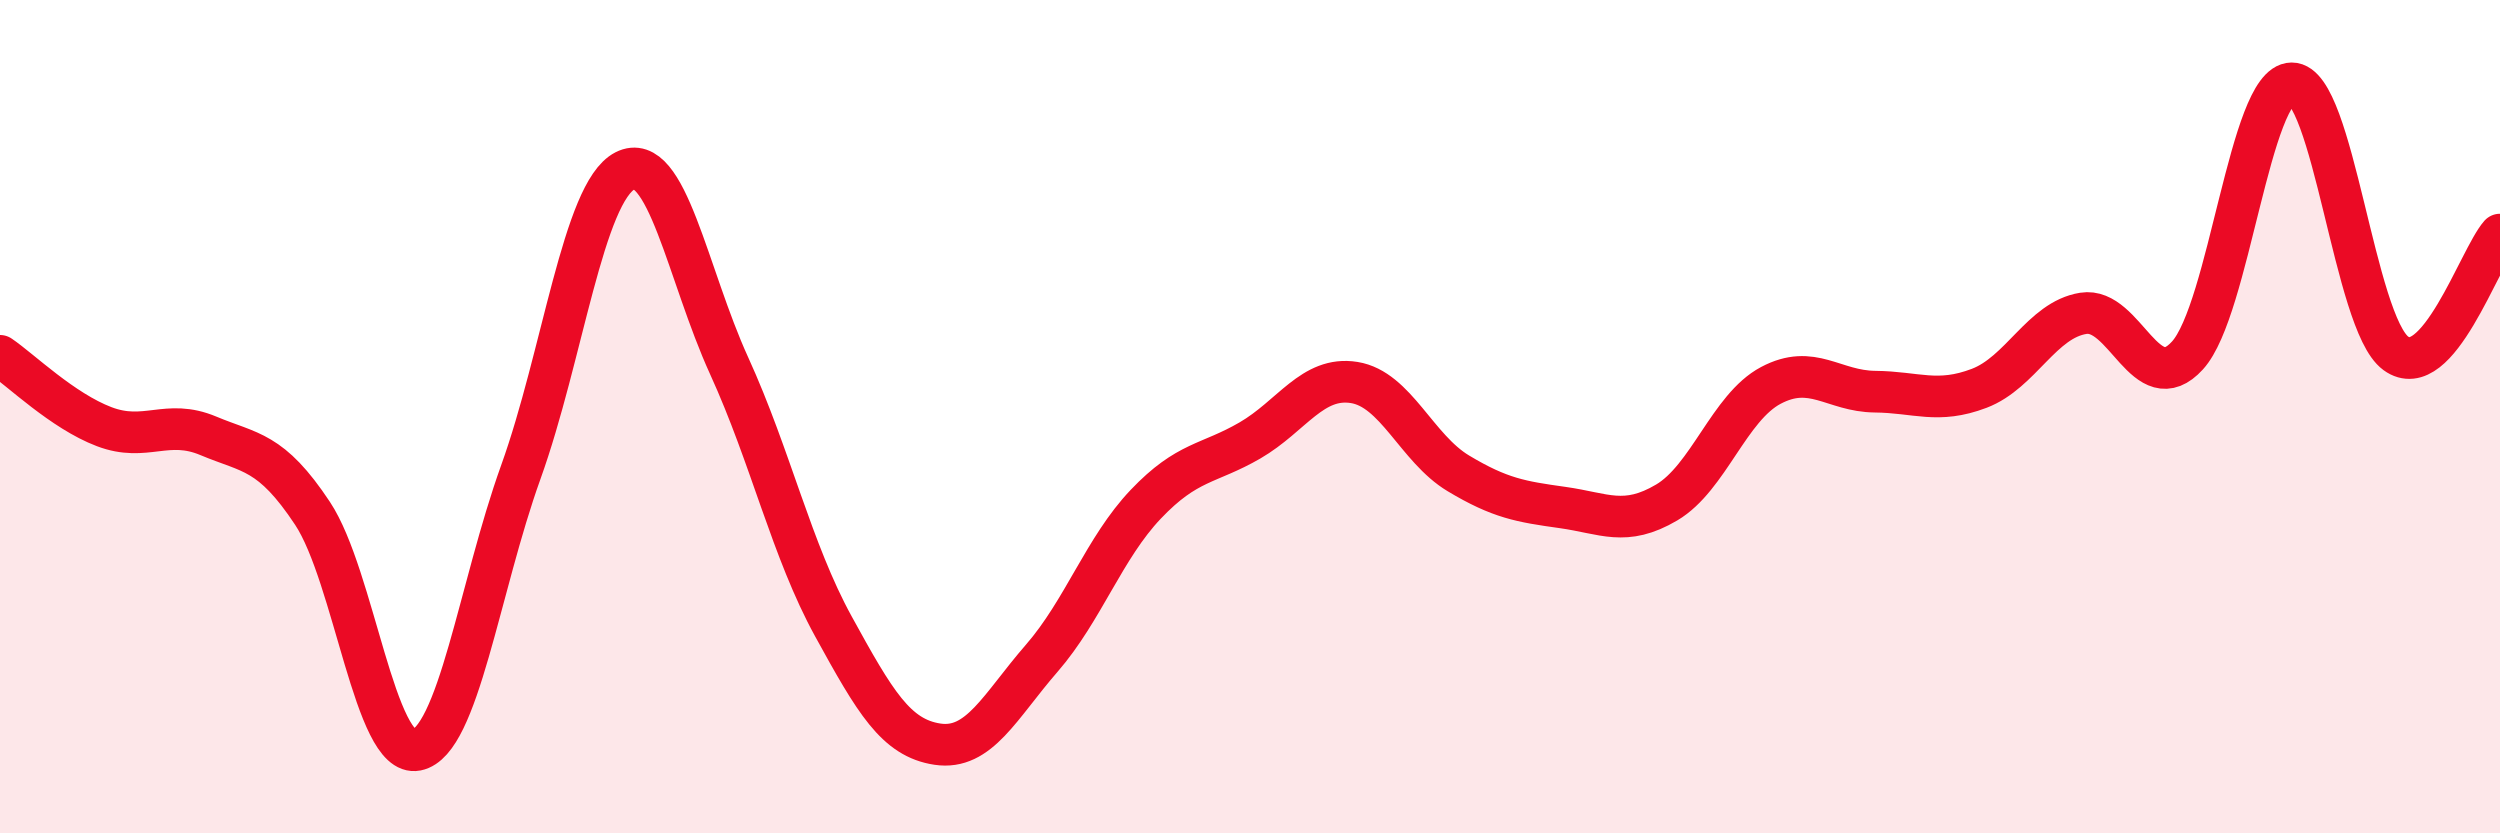 
    <svg width="60" height="20" viewBox="0 0 60 20" xmlns="http://www.w3.org/2000/svg">
      <path
        d="M 0,8.54 C 0.5,8.88 1.5,9.86 2.5,10.24 C 3.5,10.62 4,10.04 5,10.46 C 6,10.88 6.5,10.81 7.5,12.32 C 8.5,13.83 9,18.2 10,18 C 11,17.8 11.5,14.11 12.5,11.33 C 13.5,8.55 14,4.61 15,4.1 C 16,3.59 16.5,6.59 17.5,8.78 C 18.5,10.97 19,13.21 20,15.03 C 21,16.85 21.5,17.71 22.5,17.86 C 23.5,18.01 24,16.95 25,15.8 C 26,14.65 26.5,13.15 27.5,12.1 C 28.5,11.05 29,11.15 30,10.57 C 31,9.99 31.5,9.02 32.5,9.18 C 33.5,9.34 34,10.76 35,11.36 C 36,11.96 36.5,12.04 37.5,12.18 C 38.5,12.32 39,12.65 40,12.06 C 41,11.47 41.5,9.78 42.5,9.25 C 43.5,8.72 44,9.39 45,9.4 C 46,9.41 46.5,9.7 47.5,9.32 C 48.5,8.94 49,7.68 50,7.52 C 51,7.36 51.5,9.63 52.5,8.53 C 53.5,7.43 54,2.01 55,2 C 56,1.99 56.5,7.75 57.5,8.48 C 58.5,9.21 59.5,6.2 60,5.63L60 20L0 20Z"
        fill="#EB0A25"
        opacity="0.1"
        stroke-linecap="round"
        stroke-linejoin="round"
      />
      <path
        d="M 0,8.54 C 0.5,8.88 1.5,9.86 2.5,10.24 C 3.5,10.62 4,10.04 5,10.46 C 6,10.88 6.5,10.81 7.5,12.32 C 8.5,13.83 9,18.2 10,18 C 11,17.8 11.5,14.11 12.5,11.33 C 13.5,8.55 14,4.61 15,4.1 C 16,3.59 16.5,6.59 17.5,8.78 C 18.5,10.97 19,13.21 20,15.03 C 21,16.85 21.5,17.71 22.5,17.86 C 23.5,18.01 24,16.95 25,15.8 C 26,14.65 26.5,13.15 27.5,12.1 C 28.5,11.05 29,11.15 30,10.57 C 31,9.99 31.5,9.02 32.5,9.18 C 33.5,9.34 34,10.76 35,11.36 C 36,11.96 36.5,12.04 37.5,12.18 C 38.5,12.32 39,12.65 40,12.06 C 41,11.47 41.5,9.78 42.5,9.25 C 43.5,8.72 44,9.39 45,9.4 C 46,9.41 46.5,9.7 47.5,9.32 C 48.5,8.94 49,7.68 50,7.52 C 51,7.36 51.5,9.63 52.5,8.53 C 53.5,7.43 54,2.01 55,2 C 56,1.99 56.5,7.75 57.5,8.48 C 58.5,9.21 59.5,6.2 60,5.63"
        stroke="#EB0A25"
        stroke-width="1"
        fill="none"
        stroke-linecap="round"
        stroke-linejoin="round"
      />
    </svg>
  